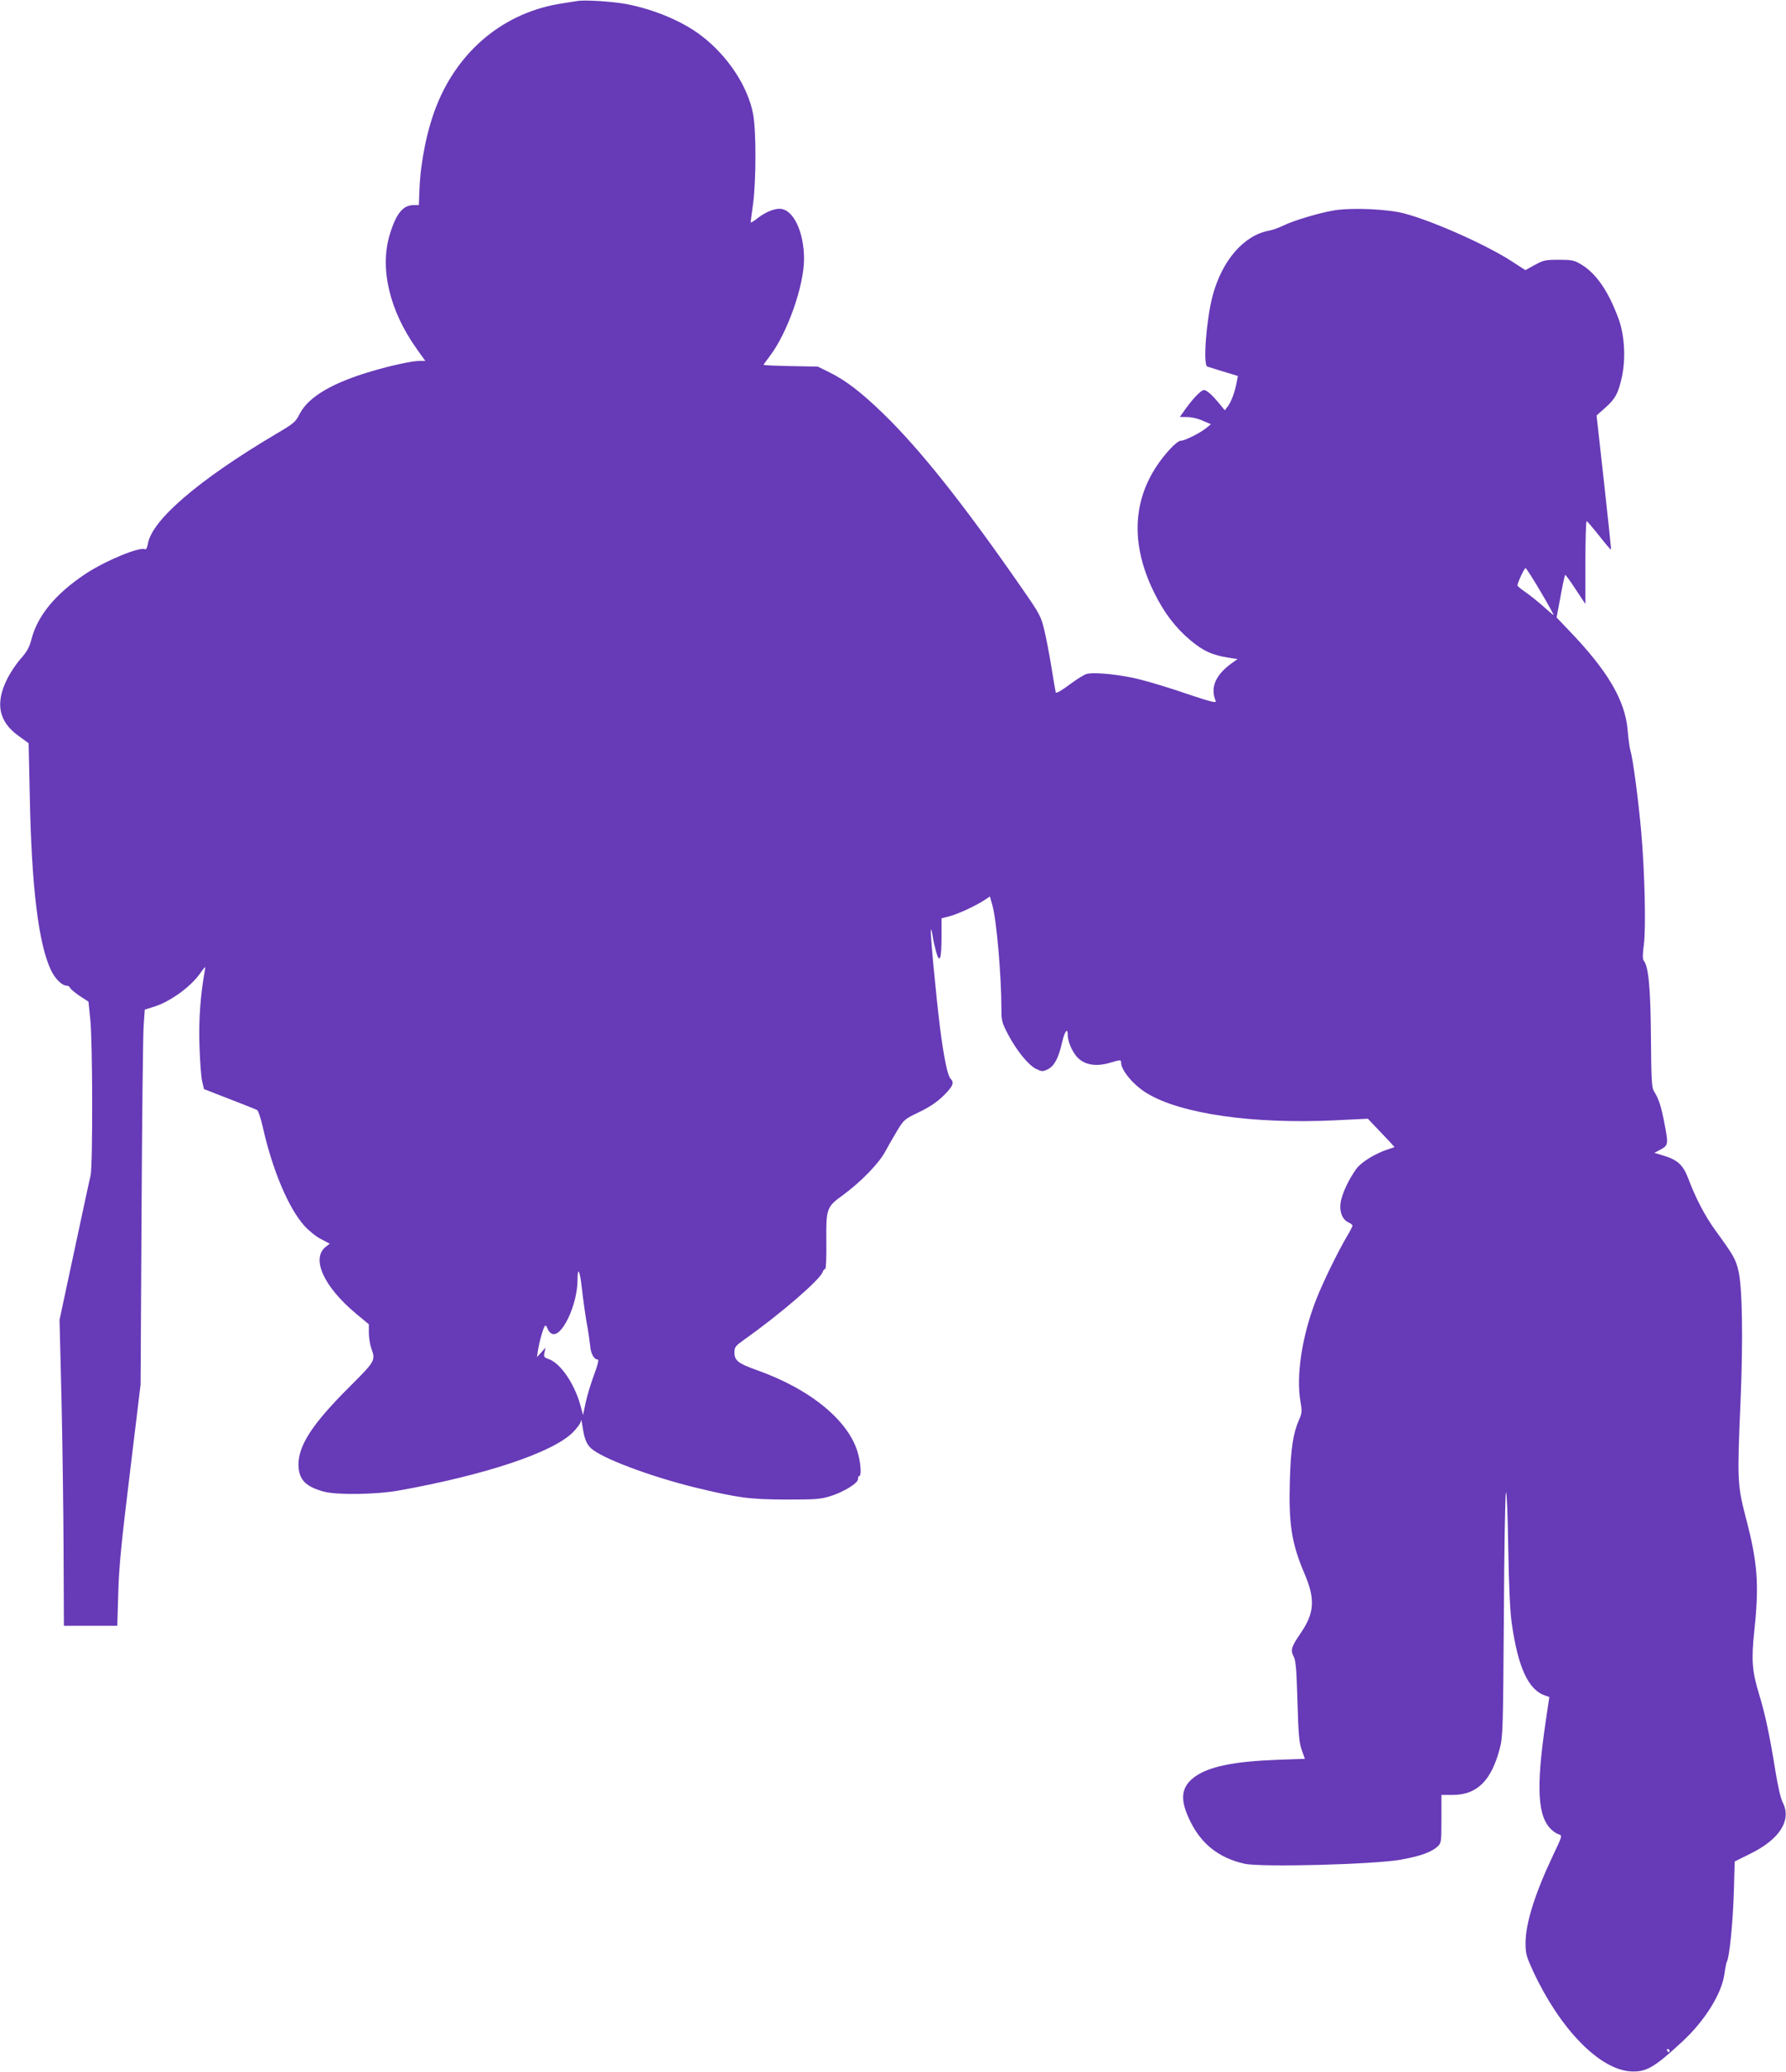 <?xml version="1.0" standalone="no"?>
<!DOCTYPE svg PUBLIC "-//W3C//DTD SVG 20010904//EN"
 "http://www.w3.org/TR/2001/REC-SVG-20010904/DTD/svg10.dtd">
<svg version="1.0" xmlns="http://www.w3.org/2000/svg"
 width="1104pt" height="1280pt" viewBox="0 0 1104 1280"
 preserveAspectRatio="xMidYMid meet">
<g transform="translate(0,1280) scale(0.1,-0.1)"
fill="#673ab7" stroke="none">
<path d="M3570 12794 c-14 -2 -56 -9 -95 -15 -353 -53 -638 -285 -776 -631
-58 -145 -99 -344 -106 -514 l-4 -101 -30 0 c-68 0 -110 -51 -150 -183 -63
-210 -1 -471 168 -707 l52 -73 -37 0 c-44 0 -174 -28 -292 -63 -244 -71 -393
-159 -447 -263 -26 -52 -36 -60 -148 -126 -476 -282 -768 -532 -791 -679 -4
-21 -11 -36 -16 -33 -31 19 -244 -69 -370 -152 -186 -124 -296 -258 -334 -405
-13 -50 -27 -75 -66 -119 -27 -30 -65 -87 -84 -126 -75 -150 -52 -263 71 -351
l62 -45 7 -322 c11 -570 54 -917 131 -1080 26 -54 68 -96 98 -96 8 0 17 -6 20
-13 3 -8 30 -30 59 -50 l55 -36 11 -108 c15 -135 16 -906 2 -966 -6 -23 -51
-233 -101 -467 l-91 -425 12 -480 c6 -264 12 -689 13 -945 l2 -465 165 0 165
0 6 200 c4 159 19 313 72 745 l66 545 6 1060 c3 583 9 1104 13 1159 l7 98 57
18 c99 31 223 120 283 203 36 50 37 51 31 20 -27 -152 -38 -299 -33 -462 3
-97 10 -197 17 -223 l11 -47 157 -61 c86 -33 163 -64 171 -68 8 -5 24 -54 37
-112 58 -258 157 -493 254 -602 27 -30 73 -68 103 -83 l55 -29 -24 -19 c-92
-72 -14 -245 184 -411 l82 -68 0 -53 c0 -29 7 -72 15 -95 27 -76 26 -78 -133
-237 -228 -227 -316 -360 -317 -480 0 -93 42 -138 157 -169 82 -22 320 -18
459 6 537 96 955 235 1080 360 28 28 50 59 50 72 1 13 5 -4 10 -37 11 -73 24
-107 52 -133 67 -62 366 -174 642 -242 269 -65 337 -74 565 -75 185 0 212 2
276 22 84 27 170 81 168 106 -1 9 2 17 7 17 14 0 11 70 -6 135 -53 204 -293
402 -630 521 -110 39 -135 58 -135 106 0 36 4 41 67 86 219 155 464 367 478
413 4 11 11 19 16 19 5 0 8 67 7 163 -2 212 0 219 105 295 110 81 221 195 260
269 18 33 51 91 74 129 41 67 45 70 135 113 67 33 109 61 151 102 59 59 67 80
43 104 -19 20 -42 132 -66 320 -25 203 -62 597 -56 602 2 2 7 -15 11 -39 3
-24 13 -67 21 -97 22 -79 34 -49 34 90 l0 115 49 13 c52 13 164 65 218 101
l32 21 15 -53 c26 -89 56 -436 56 -641 0 -73 3 -85 40 -156 53 -101 126 -191
174 -215 36 -17 40 -18 72 -3 41 20 67 69 89 166 16 69 35 95 35 47 0 -35 20
-87 48 -125 44 -59 121 -76 218 -46 61 18 64 18 64 0 0 -48 77 -140 160 -190
209 -127 655 -191 1160 -167 l205 10 82 -86 c46 -48 83 -88 83 -89 0 -1 -17
-7 -37 -13 -82 -26 -170 -81 -200 -123 -44 -62 -82 -140 -94 -196 -13 -60 6
-115 45 -133 15 -6 26 -16 26 -21 0 -5 -15 -35 -34 -66 -51 -85 -149 -284
-190 -390 -87 -221 -126 -471 -97 -633 10 -58 9 -70 -9 -110 -37 -84 -51 -177
-57 -375 -8 -268 11 -389 89 -572 69 -160 64 -245 -21 -370 -59 -86 -65 -106
-45 -145 14 -25 18 -75 24 -276 6 -206 10 -254 26 -301 l20 -56 -171 -6 c-268
-10 -424 -42 -511 -106 -86 -64 -93 -142 -24 -279 69 -138 177 -222 332 -257
100 -23 800 -5 967 25 119 21 191 47 228 82 22 20 23 29 23 170 l0 148 70 0
c150 0 239 88 291 288 19 73 20 120 25 821 2 409 8 750 13 759 5 8 11 -140 14
-339 4 -238 11 -390 21 -464 39 -277 103 -416 207 -451 l26 -9 -23 -155 c-60
-408 -50 -587 38 -666 12 -12 33 -25 45 -28 21 -7 19 -11 -37 -129 -113 -239
-170 -421 -170 -543 0 -65 5 -82 48 -176 165 -353 405 -600 597 -616 98 -7
148 21 323 183 139 128 244 296 261 417 5 37 12 72 15 77 16 25 37 236 43 418
l6 202 93 46 c185 90 261 209 203 320 -12 24 -30 101 -44 190 -37 229 -65 359
-102 479 -43 142 -48 209 -29 390 31 291 21 422 -56 713 -48 186 -50 224 -29
708 16 380 11 702 -13 803 -18 74 -29 94 -144 252 -64 89 -120 196 -166 318
-32 84 -65 115 -153 142 l-57 17 30 16 c57 29 58 35 34 158 -21 114 -38 163
-67 208 -13 21 -16 71 -18 330 -2 304 -15 440 -44 475 -8 9 -8 37 0 97 14 102
6 448 -16 699 -17 192 -51 453 -67 503 -5 18 -13 75 -17 127 -16 183 -123 366
-363 615 l-76 80 24 129 c13 71 26 131 29 134 2 2 31 -37 64 -88 l61 -92 0
256 c0 141 3 256 8 256 4 -1 38 -41 77 -90 38 -49 71 -87 73 -86 2 2 -18 189
-43 416 l-46 413 53 47 c63 56 81 89 104 193 24 112 16 257 -21 357 -63 172
-139 282 -234 338 -41 24 -56 27 -136 27 -82 0 -95 -3 -148 -32 l-58 -32 -82
53 c-153 100 -483 248 -662 296 -101 28 -320 38 -433 21 -91 -14 -258 -64
-322 -96 -25 -12 -63 -26 -85 -30 -155 -28 -290 -182 -349 -401 -39 -146 -61
-430 -33 -439 6 -2 52 -16 100 -31 l89 -27 -7 -36 c-10 -58 -34 -124 -55 -151
l-19 -25 -33 40 c-47 57 -79 85 -96 85 -17 0 -65 -48 -114 -117 l-35 -49 47
-1 c26 0 69 -10 96 -23 l49 -21 -29 -24 c-40 -32 -135 -79 -157 -78 -10 1 -40
-22 -67 -52 -229 -250 -262 -557 -96 -890 61 -122 128 -211 220 -289 80 -68
139 -95 247 -111 l47 -7 -38 -27 c-100 -73 -132 -150 -97 -233 5 -13 -33 -4
-172 43 -98 34 -230 74 -293 90 -115 30 -284 48 -333 35 -14 -3 -62 -33 -106
-66 -51 -38 -83 -56 -85 -48 -2 7 -14 75 -26 151 -12 76 -32 180 -44 231 -21
88 -28 101 -136 257 -364 525 -635 866 -866 1089 -134 129 -226 199 -324 248
l-75 37 -167 3 c-93 2 -168 5 -168 8 0 2 18 27 40 56 108 143 210 433 210 598
0 170 -68 310 -151 310 -39 0 -92 -23 -140 -61 -21 -17 -39 -27 -39 -22 0 4 7
55 15 113 19 142 20 455 0 556 -32 170 -156 358 -318 482 -115 89 -292 164
-466 197 -77 15 -258 27 -301 19z m5953 -3649 c47 -80 83 -145 80 -145 -3 0
-32 25 -65 55 -34 30 -83 69 -109 87 -27 18 -49 37 -49 41 0 15 42 107 50 107
4 0 46 -65 93 -145z m-5897 -4515 c10 -52 19 -117 22 -145 4 -49 24 -85 47
-85 8 0 0 -33 -22 -92 -19 -51 -43 -128 -52 -171 l-17 -80 -17 63 c-37 132
-122 256 -193 282 -32 11 -34 15 -28 42 l6 30 -26 -30 -27 -29 6 40 c10 63 37
155 46 155 4 0 11 -9 14 -20 3 -11 15 -25 25 -30 60 -32 160 176 160 334 0 86
15 55 27 -56 7 -62 20 -156 29 -208z m6694 -4500 c0 -5 -2 -10 -4 -10 -3 0 -8
5 -11 10 -3 6 -1 10 4 10 6 0 11 -4 11 -10z"/>
</g>
</svg>
